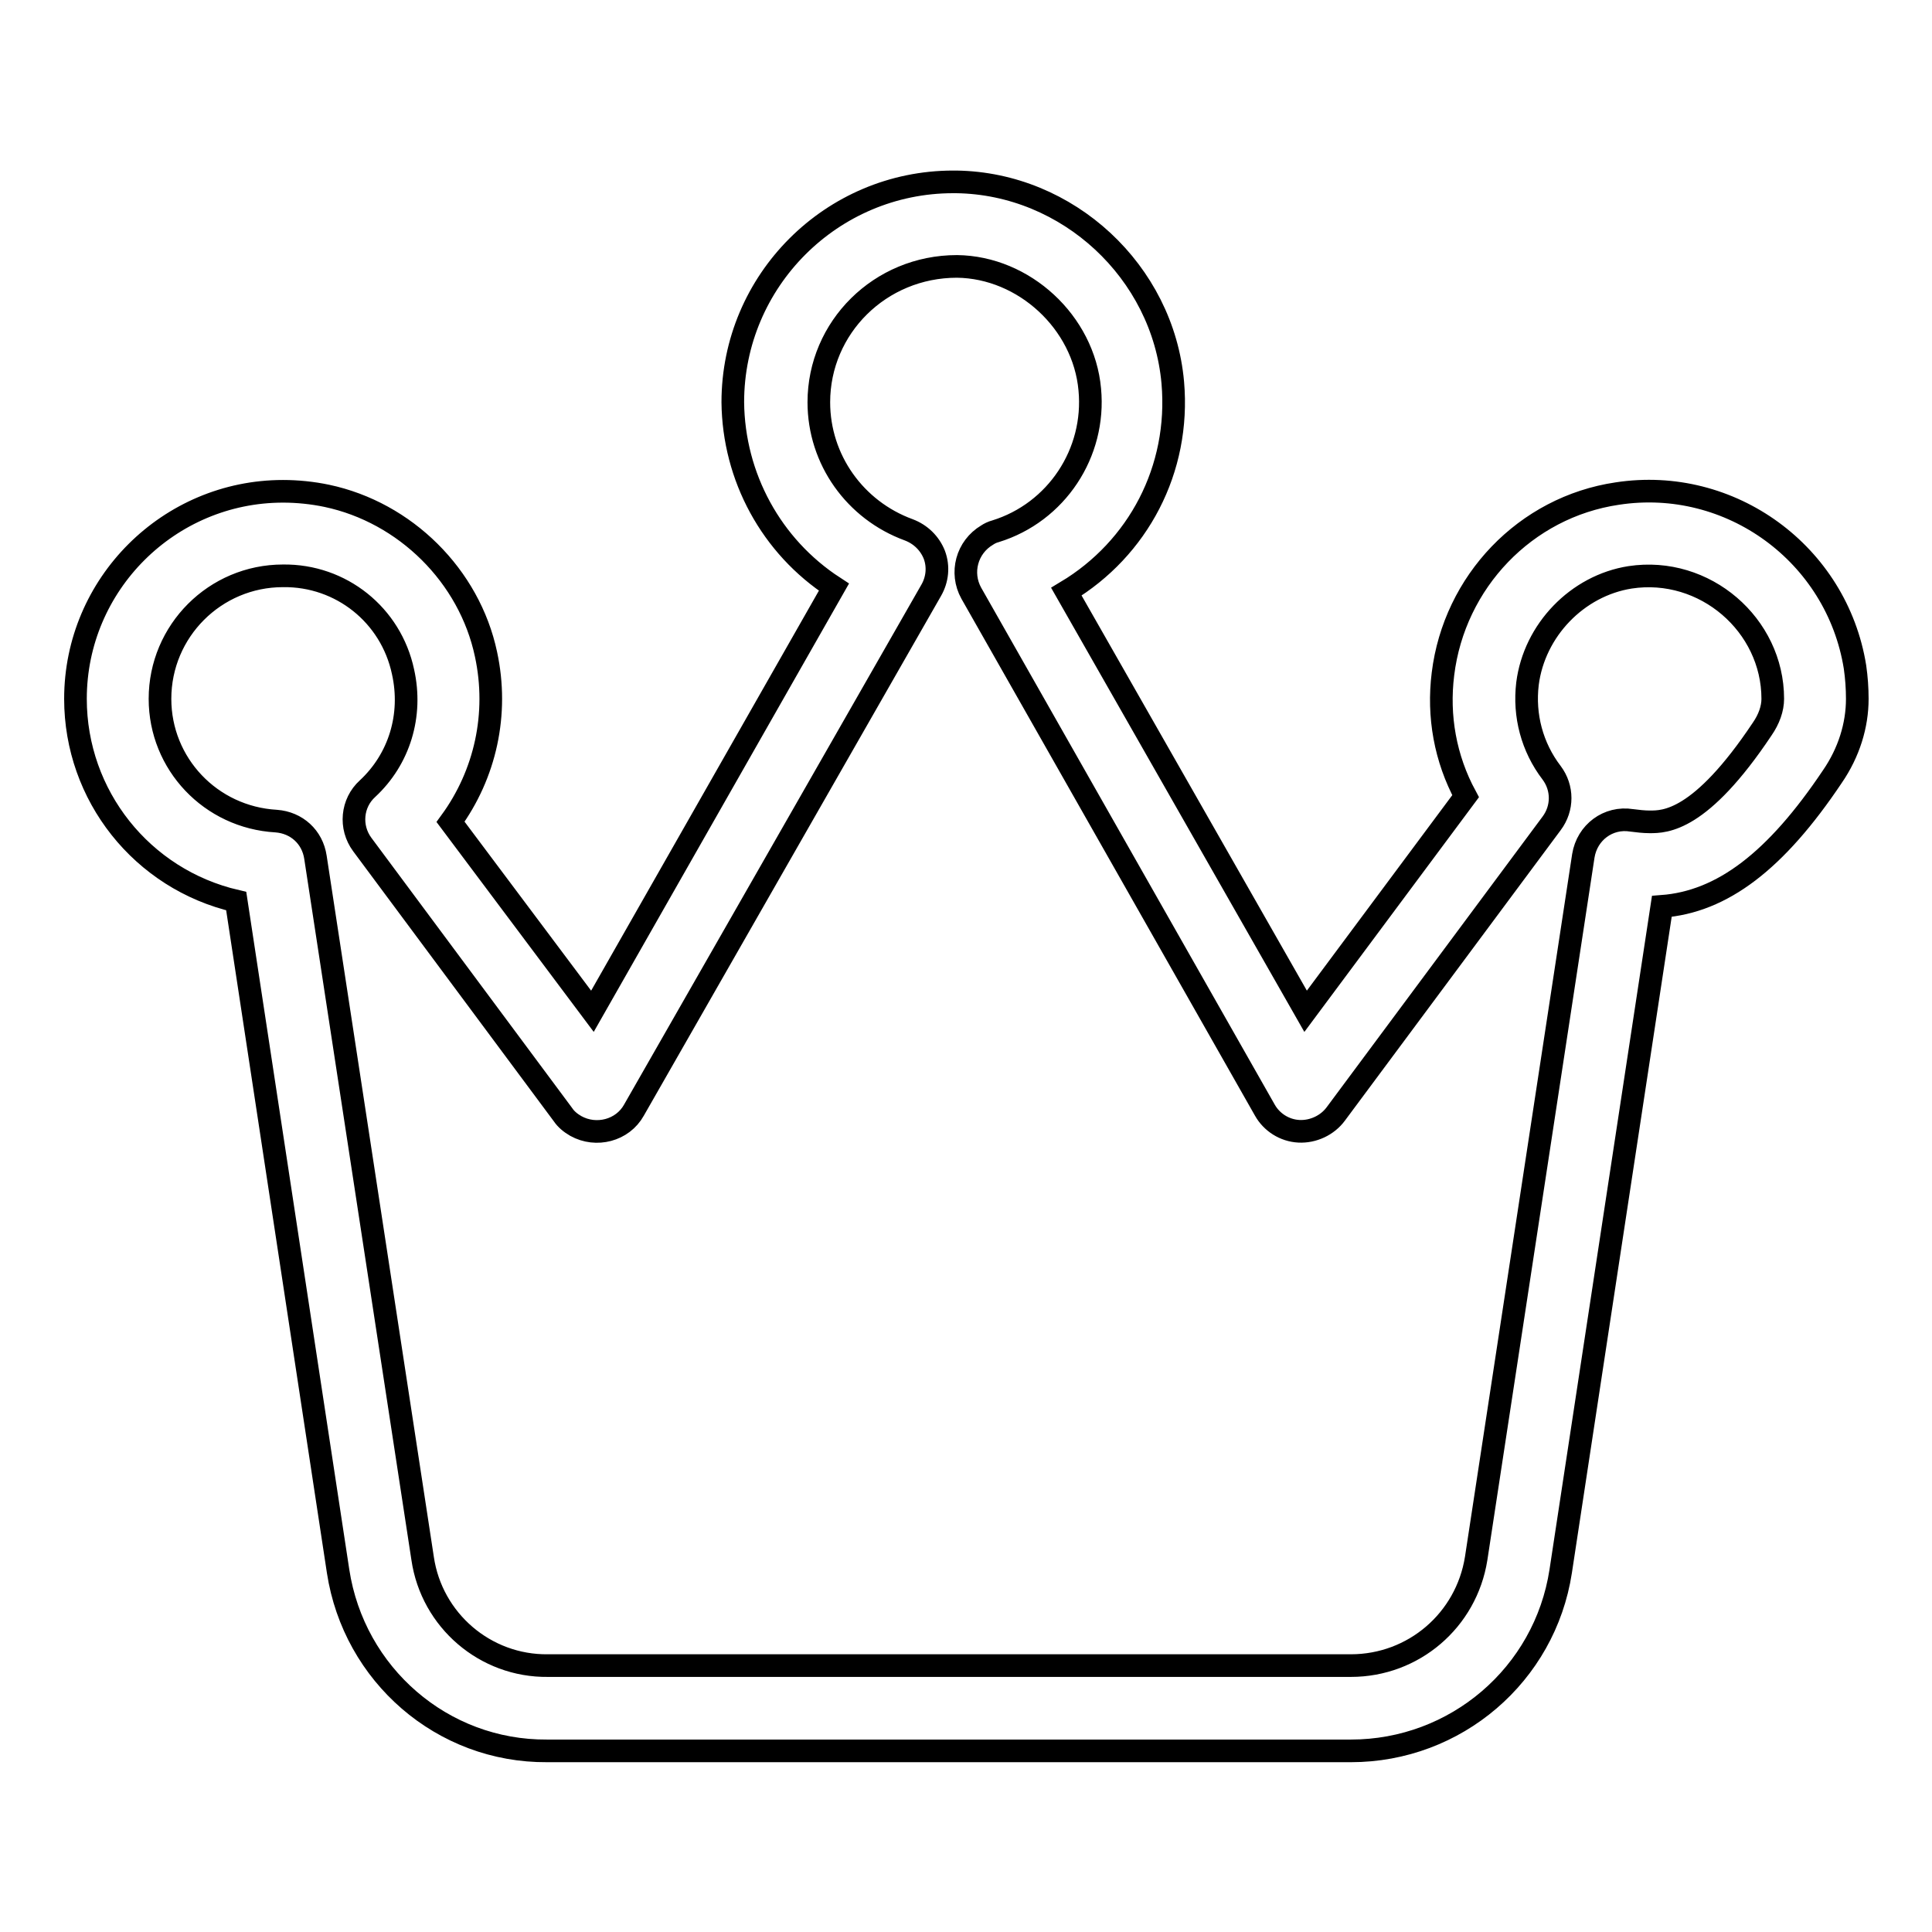 <?xml version="1.0" encoding="utf-8"?>
<!-- Svg Vector Icons : http://www.onlinewebfonts.com/icon -->
<!DOCTYPE svg PUBLIC "-//W3C//DTD SVG 1.1//EN" "http://www.w3.org/Graphics/SVG/1.1/DTD/svg11.dtd">
<svg version="1.1" xmlns="http://www.w3.org/2000/svg" xmlns:xlink="http://www.w3.org/1999/xlink" x="0px" y="0px" viewBox="0 0 256 256" enable-background="new 0 0 256 256" xml:space="preserve">
<g> <path stroke-width="3" fill-opacity="0" stroke="#000000"  d="M179,232H72.5c-13.9,0.1-25.6-10.1-27.7-23.8l-13.5-88.8c-12.5-2.9-21.3-14-21.3-26.8 c0-15.2,12.4-27.5,27.5-27.5c1.9,0,3.9,0.2,5.8,0.6c10.4,2.2,18.9,10.6,21.1,21c1.7,7.9-0.1,15.9-4.7,22.2L78.5,134l32-56.2 c-8.3-5.4-13.3-14.6-13.4-24.5c0-16.1,13.1-29.2,29.2-29.2l0.4,0c14.8,0.2,27.4,11.9,28.7,26.6c1,11.5-4.6,22-14.1,27.7L173,134 l21.2-28.5c-2.7-5-3.7-10.6-3-16.2c1.5-12.2,10.9-22.1,23.1-23.9c15-2.3,29.1,8,31.5,23c0.2,1.4,0.3,2.8,0.3,4.2 c0,3.5-1.1,7.1-3.3,10.3c-7.5,11.2-14.6,16.6-22.6,17.2l-13.4,88.1C204.7,221.9,192.9,232,179,232z M37.5,76.3 c-9,0-16.3,7.3-16.3,16.3c0,8.6,6.7,15.7,15.4,16.2c2.7,0.2,4.8,2.1,5.2,4.8L56,206.5c1.2,8.2,8.3,14.3,16.6,14.2H179 c8.3,0,15.3-6,16.6-14.2l14.2-93.1c0.5-3.1,3.3-5.2,6.4-4.7c0.8,0.1,1.6,0.2,2.4,0.2h0c2,0,6.7,0,14.9-12.3c0.9-1.3,1.4-2.7,1.4-4 c0-9.8-9-17.6-18.9-16.1c-7,1.1-12.7,7-13.6,14.1c-0.5,4.2,0.6,8.4,3.2,11.8c1.5,2,1.5,4.7,0,6.7l-28.6,38.5 c-1.1,1.5-3,2.4-4.9,2.3c-1.9-0.1-3.6-1.2-4.5-2.8l-38.9-68.5c-1.5-2.7-0.6-6.1,2.1-7.7c0.3-0.2,0.7-0.4,1.1-0.5 c8.1-2.5,13.3-10.4,12.5-18.8c-0.8-8.9-8.7-16.2-17.6-16.3h0c-10.2,0-18.3,8.1-18.3,18c0,7.6,4.8,14.3,11.9,16.9 c1.6,0.6,2.8,1.8,3.4,3.3c0.6,1.6,0.4,3.3-0.4,4.7L84,147.1c-1.5,2.7-5,3.6-7.7,2.1c-0.7-0.4-1.3-0.9-1.7-1.5l-26.6-35.8 c-1.7-2.3-1.4-5.5,0.7-7.4c4.2-3.9,6-9.7,4.7-15.5C51.8,81.5,45.2,76.2,37.5,76.3z"/></g>
</svg>